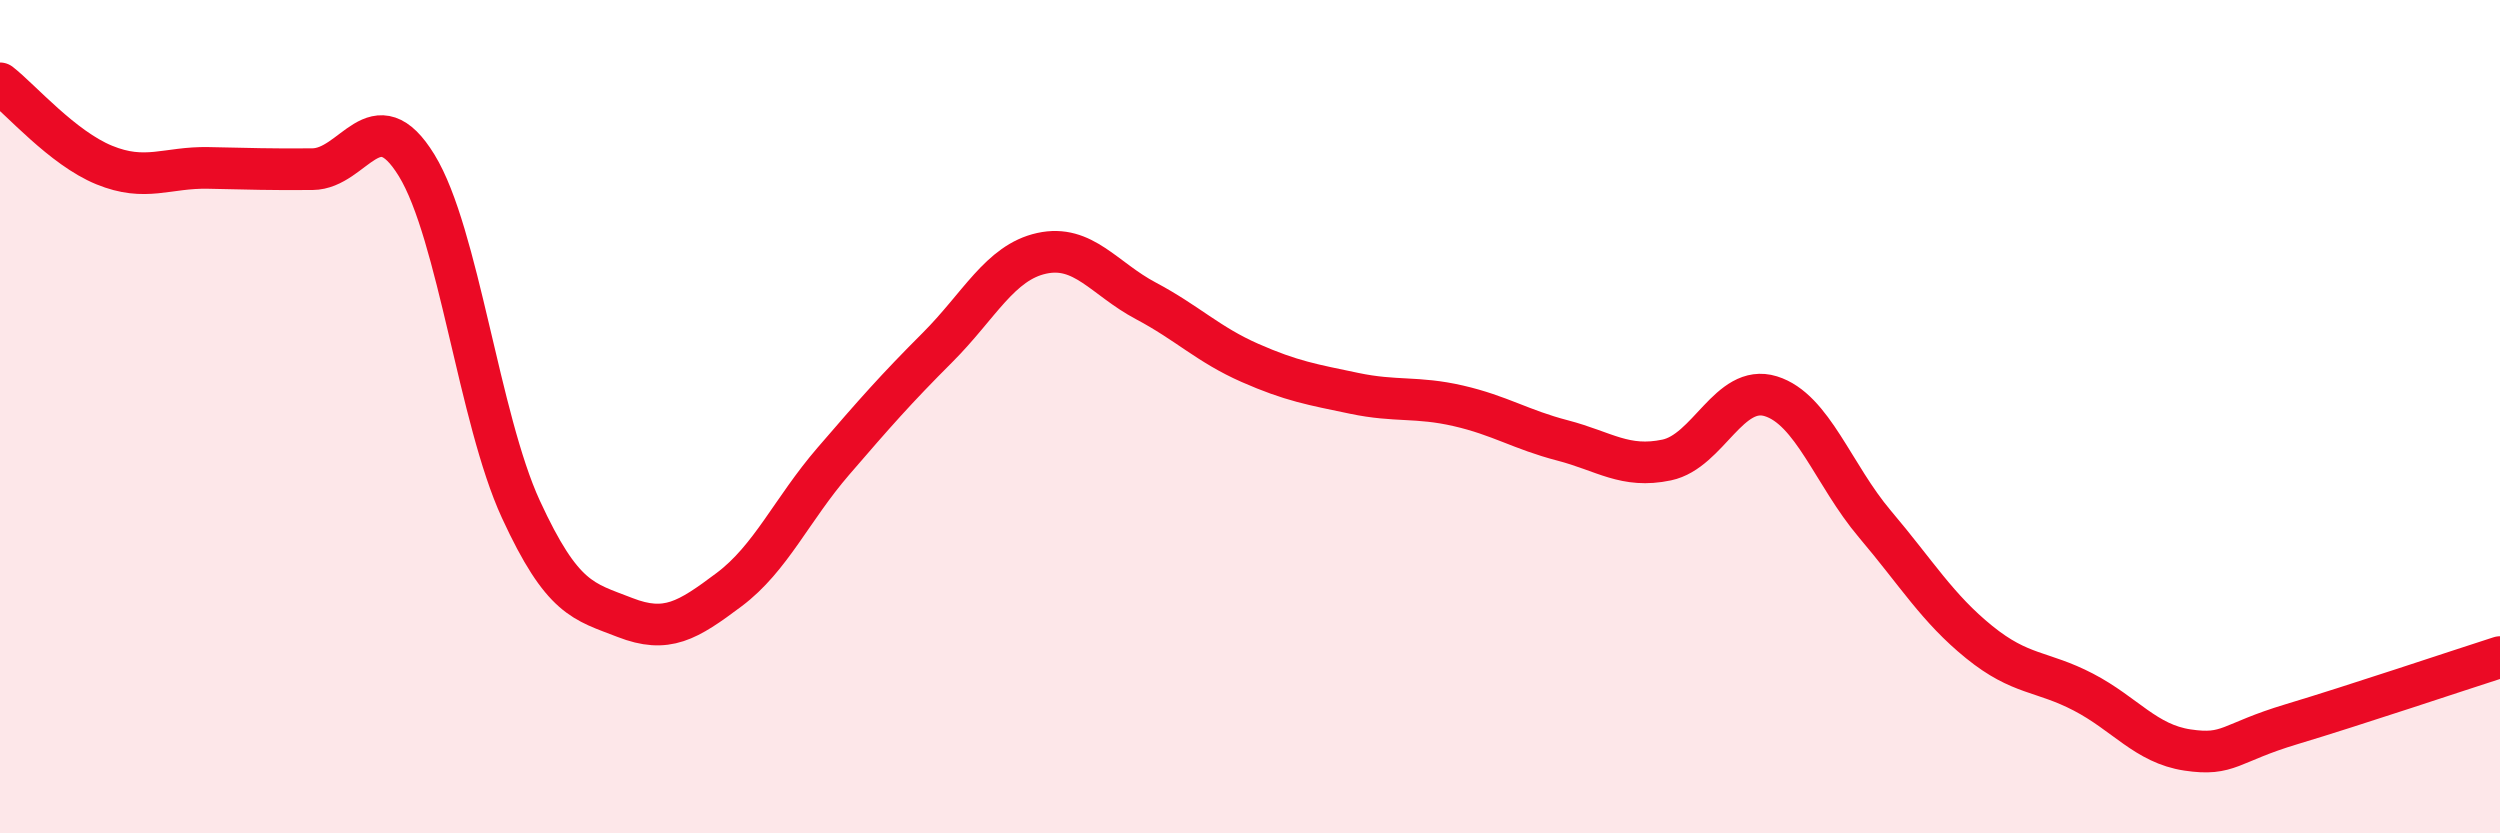 
    <svg width="60" height="20" viewBox="0 0 60 20" xmlns="http://www.w3.org/2000/svg">
      <path
        d="M 0,2 C 0.5,2.39 1.5,3.55 2.5,3.96 C 3.5,4.37 4,4.01 5,4.03 C 6,4.05 6.5,4.07 7.5,4.06 C 8.5,4.05 9,2.34 10,3.97 C 11,5.6 11.5,10.05 12.5,12.22 C 13.5,14.39 14,14.43 15,14.82 C 16,15.21 16.5,14.9 17.5,14.15 C 18.5,13.4 19,12.23 20,11.07 C 21,9.91 21.5,9.34 22.5,8.34 C 23.5,7.34 24,6.3 25,6.08 C 26,5.86 26.5,6.69 27.5,7.22 C 28.5,7.75 29,8.27 30,8.71 C 31,9.15 31.5,9.23 32.5,9.44 C 33.5,9.65 34,9.51 35,9.74 C 36,9.97 36.5,10.31 37.5,10.57 C 38.5,10.83 39,11.25 40,11.04 C 41,10.83 41.5,9.2 42.5,9.51 C 43.5,9.82 44,11.4 45,12.58 C 46,13.76 46.5,14.6 47.5,15.41 C 48.5,16.22 49,16.09 50,16.61 C 51,17.13 51.5,17.85 52.5,18 C 53.5,18.15 53.5,17.83 55,17.38 C 56.5,16.93 59,16.09 60,15.77L60 20L0 20Z"
        fill="#EB0A25"
        opacity="0.1"
        stroke-linecap="round"
        stroke-linejoin="round"
      />
      <path
        d="M 0,2 C 0.5,2.39 1.5,3.55 2.5,3.96 C 3.5,4.37 4,4.01 5,4.03 C 6,4.05 6.5,4.07 7.5,4.06 C 8.5,4.05 9,2.34 10,3.97 C 11,5.6 11.5,10.05 12.5,12.22 C 13.5,14.39 14,14.43 15,14.82 C 16,15.21 16.5,14.9 17.5,14.15 C 18.5,13.4 19,12.23 20,11.07 C 21,9.91 21.5,9.34 22.5,8.34 C 23.5,7.34 24,6.3 25,6.08 C 26,5.86 26.5,6.69 27.5,7.22 C 28.5,7.75 29,8.27 30,8.71 C 31,9.15 31.5,9.23 32.5,9.44 C 33.5,9.65 34,9.51 35,9.74 C 36,9.97 36.5,10.31 37.5,10.57 C 38.5,10.83 39,11.25 40,11.04 C 41,10.83 41.5,9.2 42.5,9.51 C 43.5,9.82 44,11.4 45,12.58 C 46,13.76 46.5,14.6 47.5,15.41 C 48.5,16.22 49,16.09 50,16.61 C 51,17.13 51.5,17.85 52.5,18 C 53.5,18.15 53.5,17.83 55,17.38 C 56.5,16.93 59,16.09 60,15.77"
        stroke="#EB0A25"
        stroke-width="1"
        fill="none"
        stroke-linecap="round"
        stroke-linejoin="round"
      />
    </svg>
  